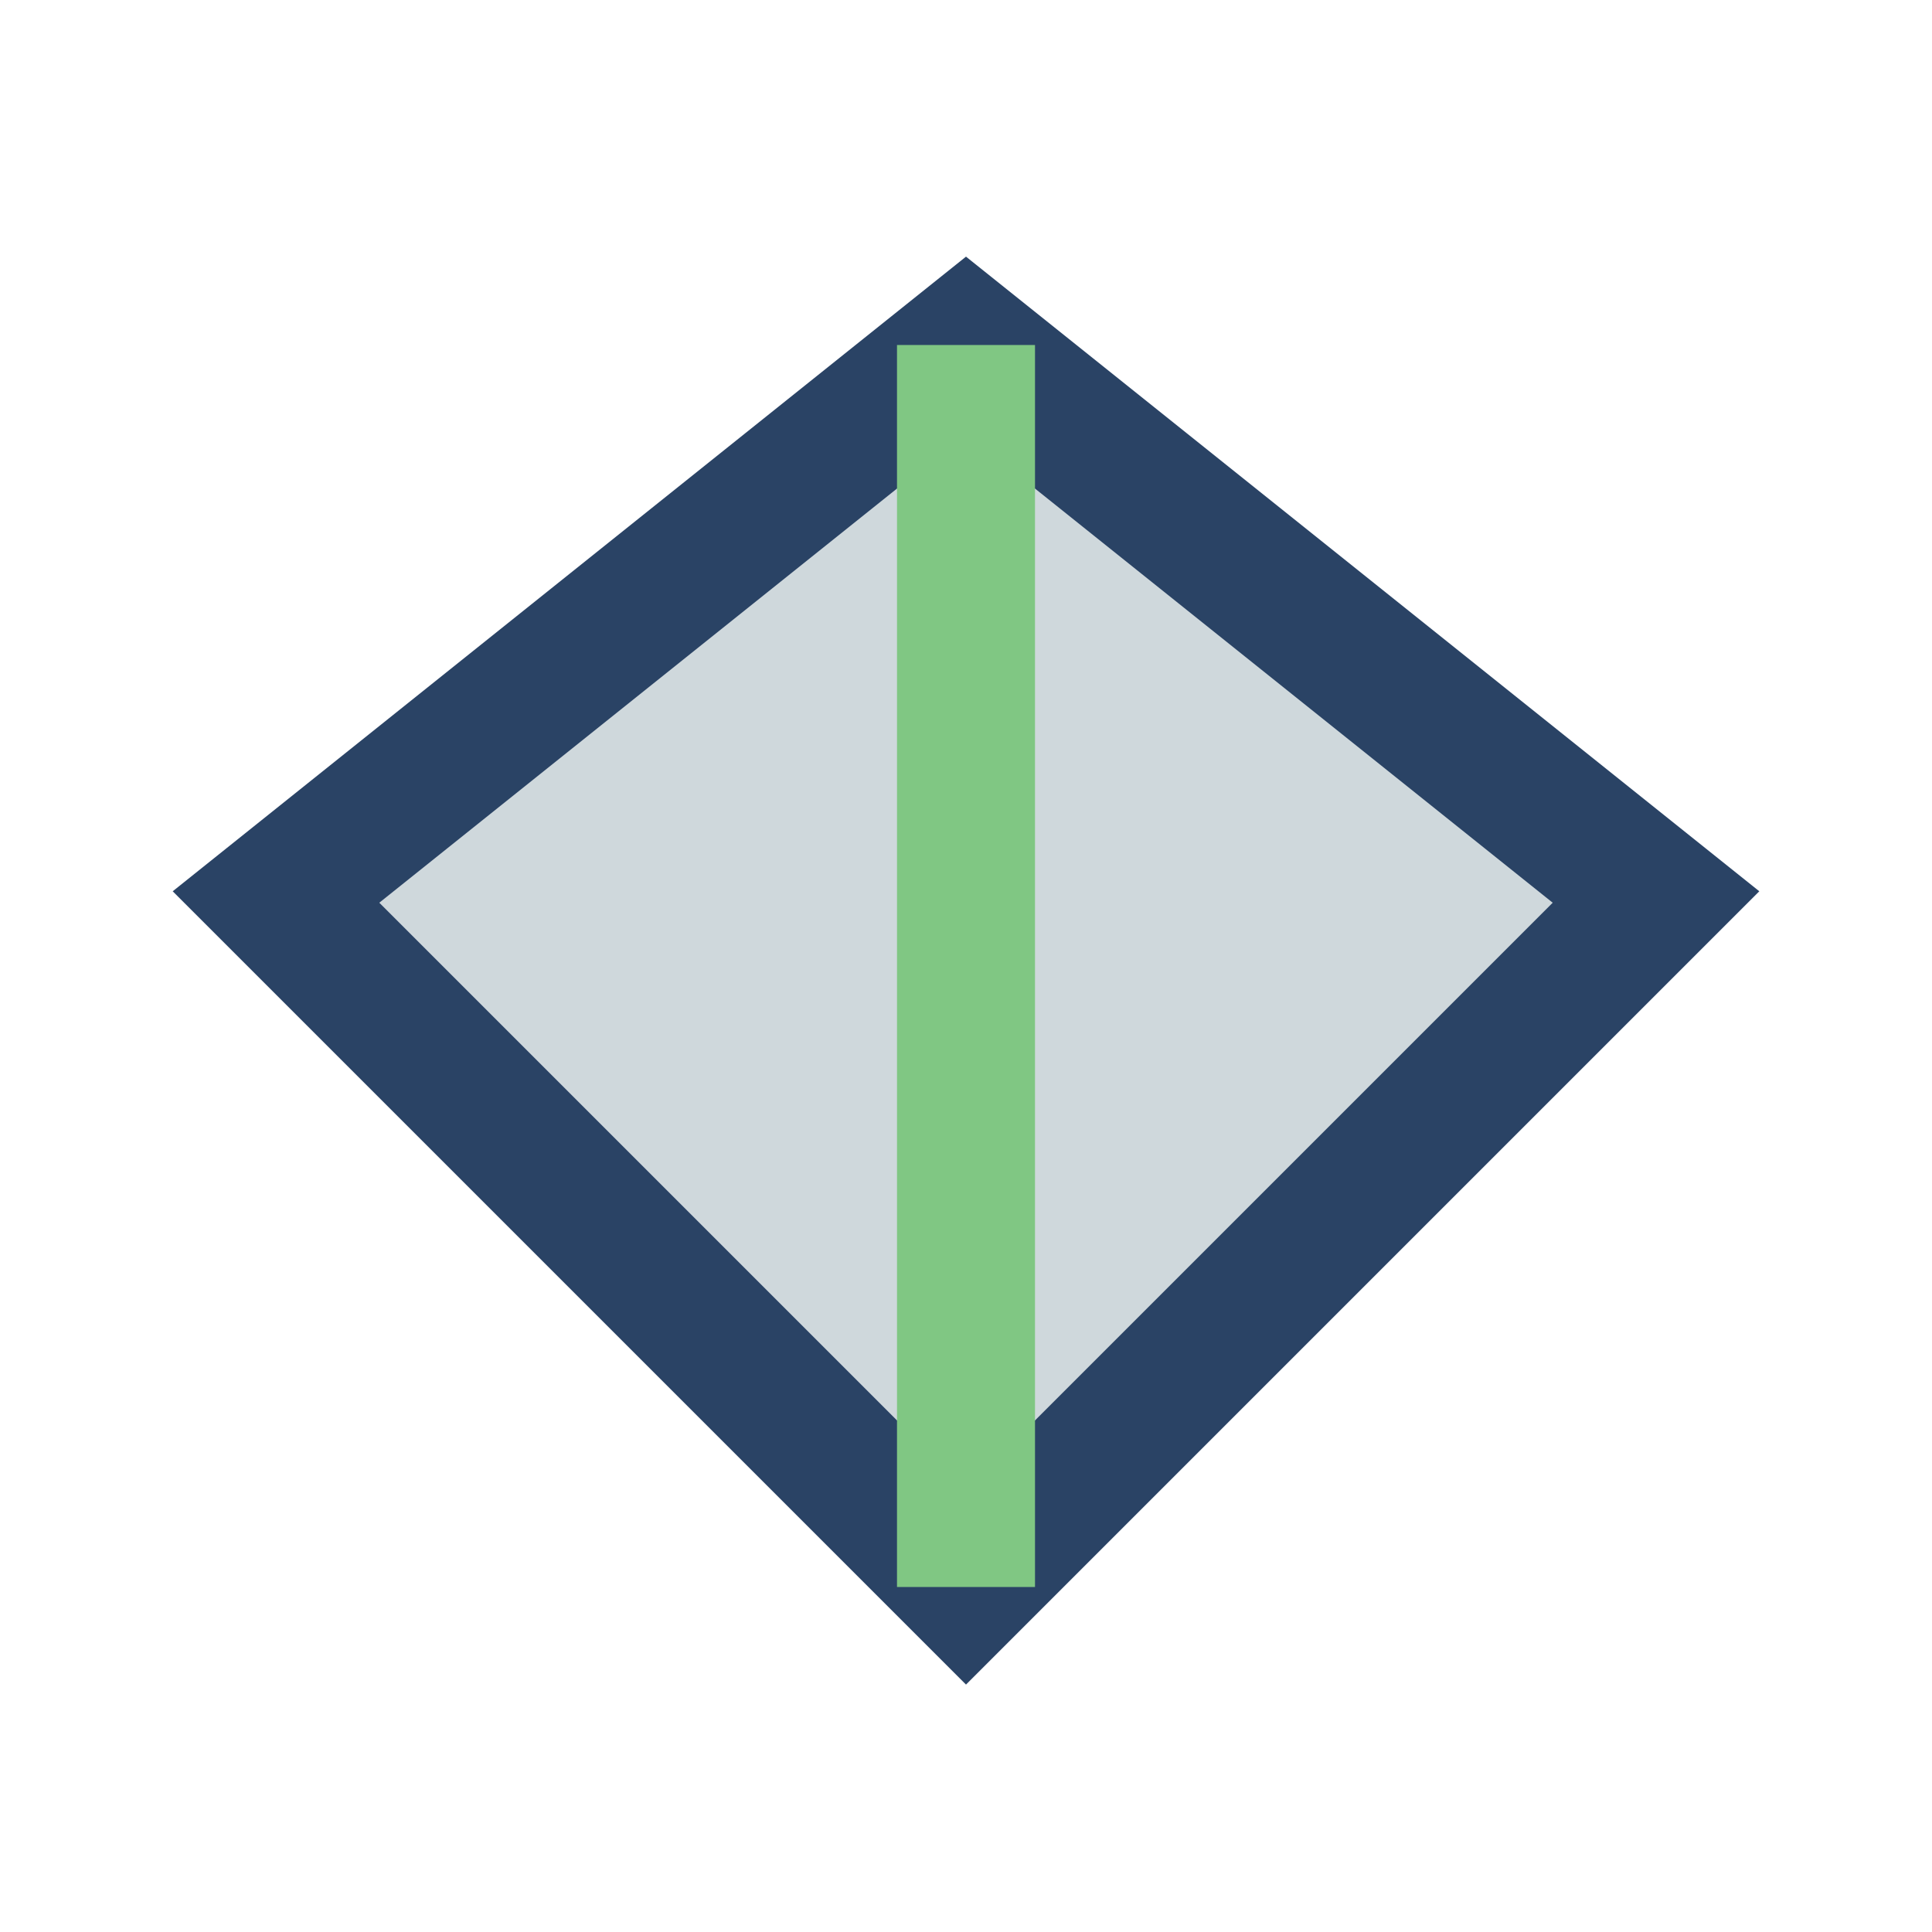 <?xml version="1.0" encoding="UTF-8"?>
<svg xmlns="http://www.w3.org/2000/svg" width="28" height="28" viewBox="0 0 28 28"><polygon points="14,5 24,13 14,23 4,13" fill="#CFD8DC" stroke="#2A4365" stroke-width="2"/><path d="M14 5v18" stroke="#80C783" stroke-width="2"/></svg>